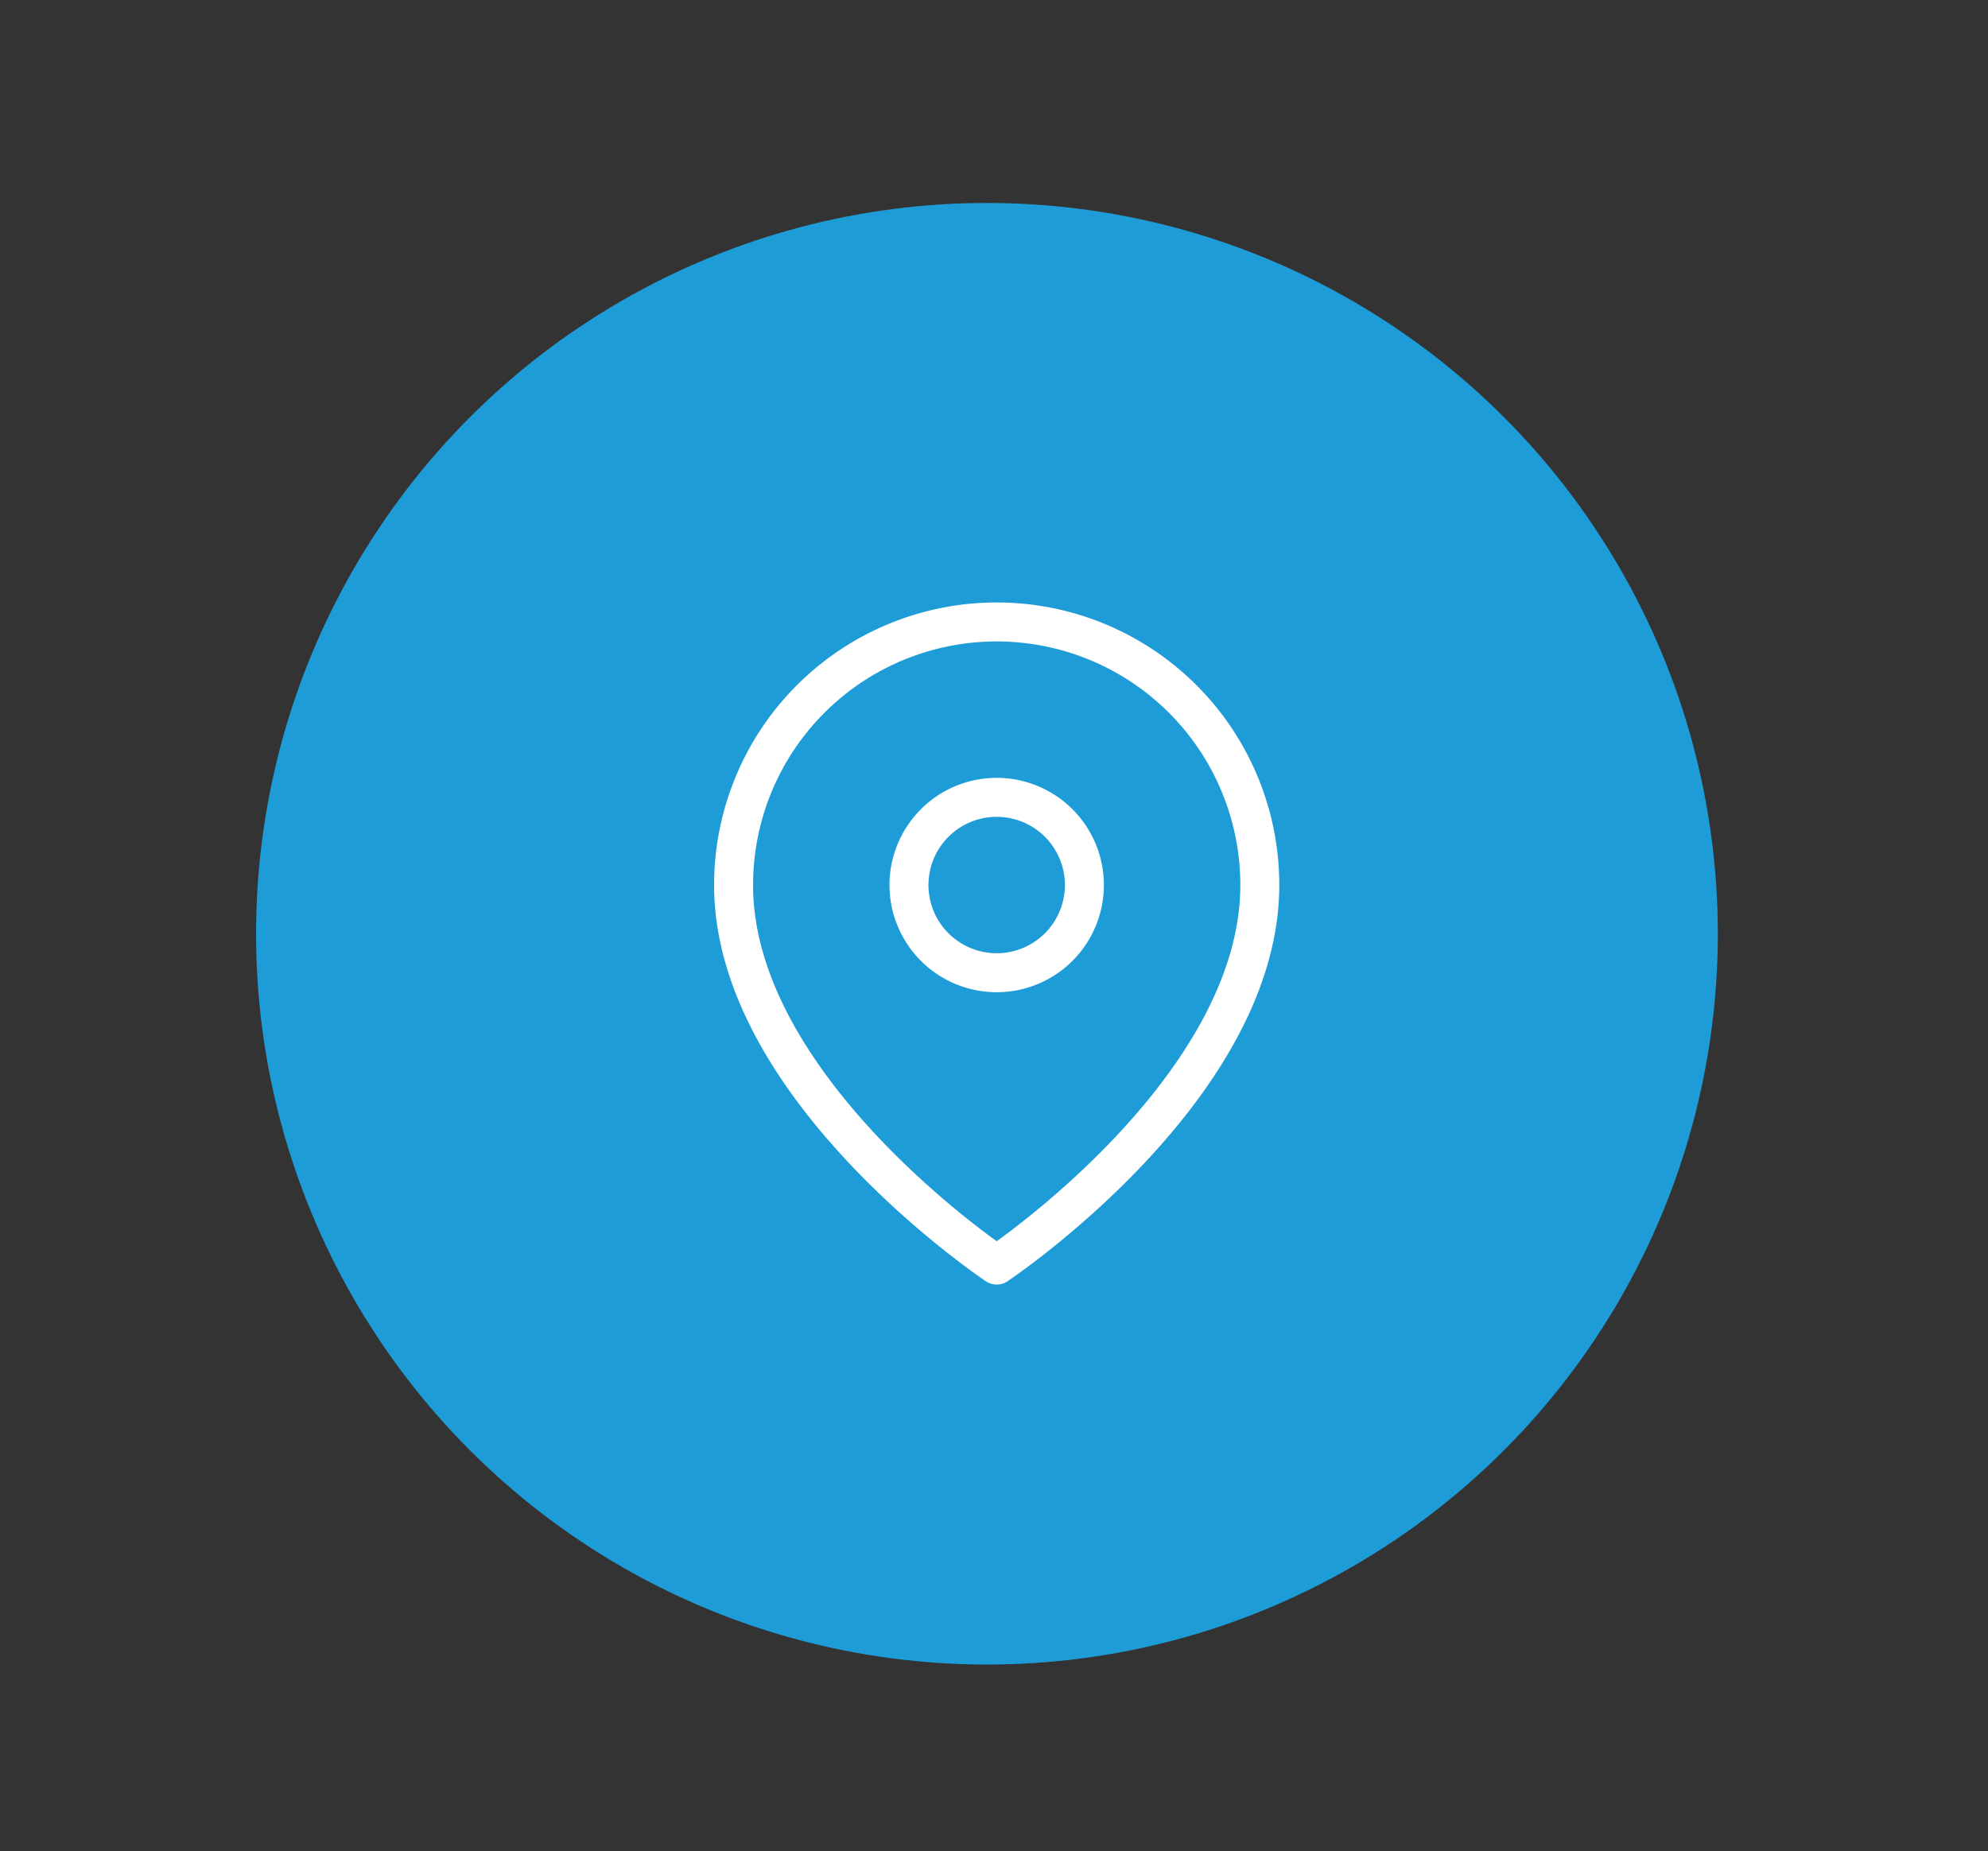 <svg id="Layer_1" data-name="Layer 1" xmlns="http://www.w3.org/2000/svg" viewBox="0 0 102 95">
  <rect x="0" y="0" width="102" height="95" fill="#333333" stroke="none"/>
  <defs>
    <style>
      .cls-1 {
        fill: #1e9cd7;
      }

      .cls-2 {
        fill: none;
        stroke: #fff;
        stroke-linecap: round;
        stroke-linejoin: round;
        stroke-width: 2px;
      }
    </style>
  </defs>
  <g>
    <circle class="cls-1" cx="50.638" cy="47.915" r="37.5"/>
    <path class="cls-2" d="M64.638,45.415c0,10.5-13.5,19.5-13.5,19.5s-13.5-9-13.5-19.5a13.5,13.5,0,1,1,27,0Z"/>
    <path class="cls-2" d="M51.138,49.915a4.5,4.5,0,1,0-4.5-4.5A4.5,4.5,0,0,0,51.138,49.915Z"/>
  </g>
</svg>
